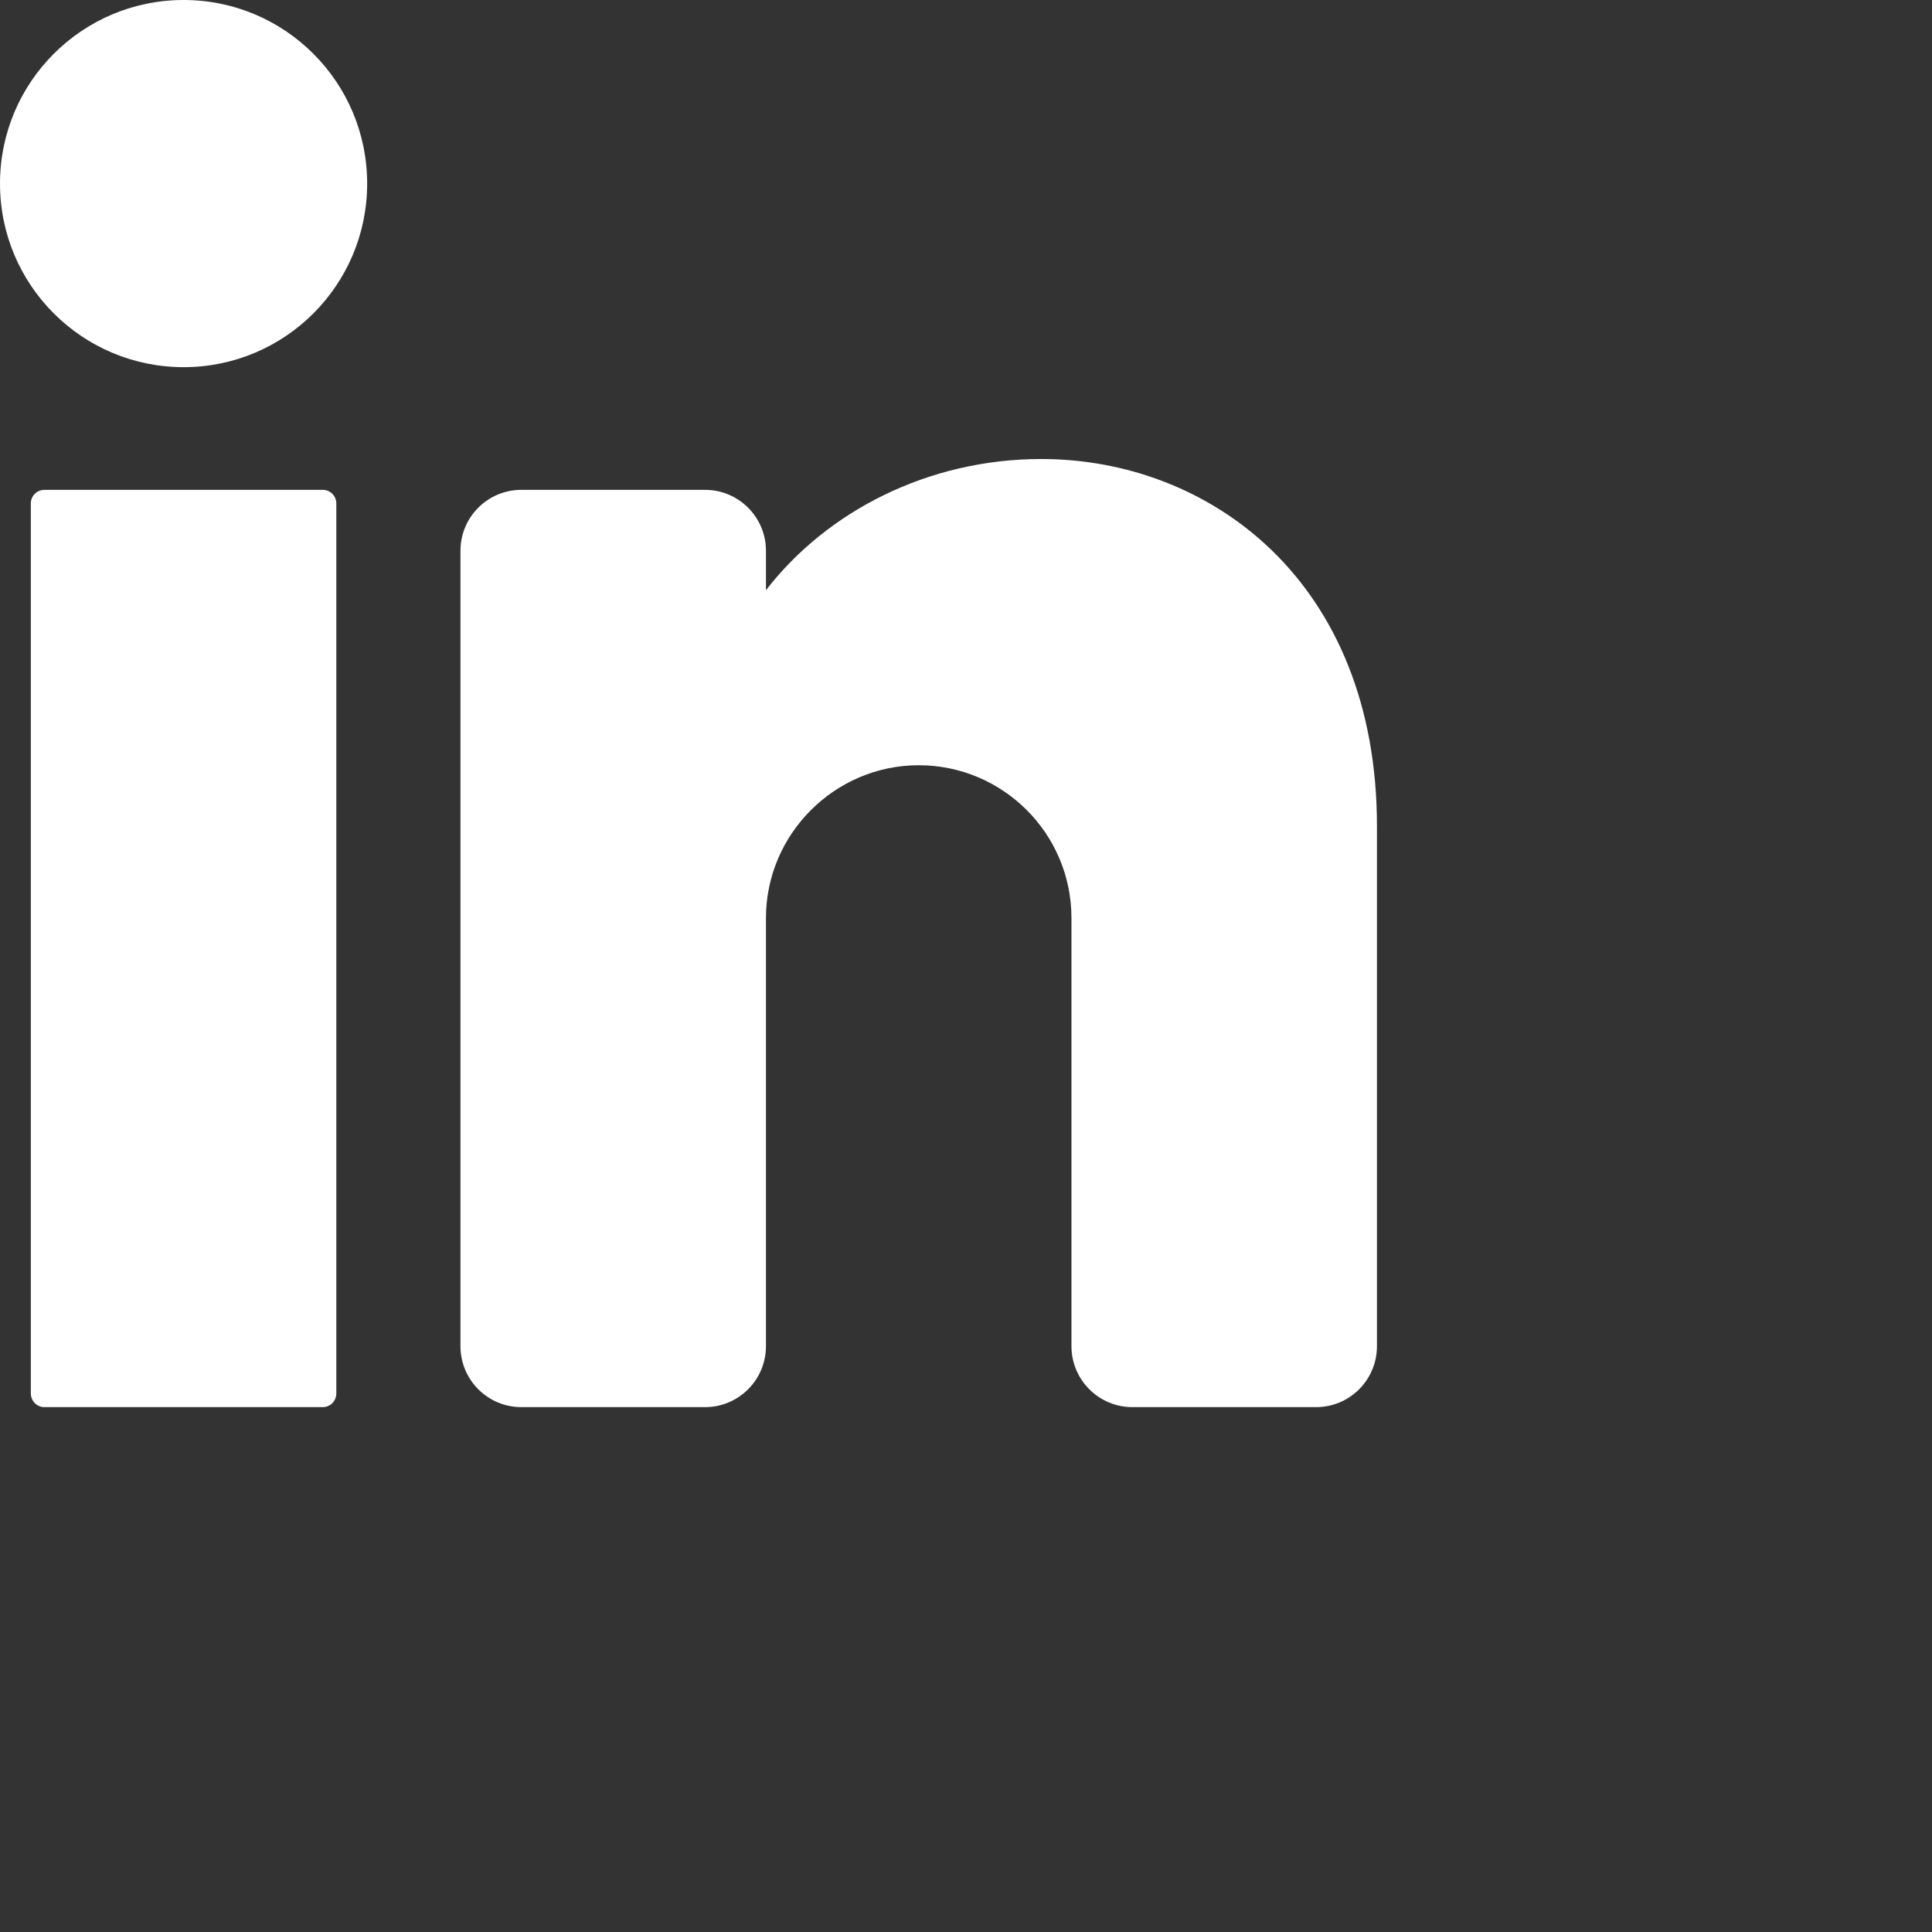 <svg width="24" height="24" viewBox="0 0 24 24" fill="none" xmlns="http://www.w3.org/2000/svg">
<rect x="0" y="0" width="24" height="24" fill="#333333" stroke="none"/>
<path d="M2.281 4.561C3.54 4.561 4.561 3.54 4.561 2.281C4.561 1.021 3.54 0 2.281 0C1.021 0 0 1.021 0 2.281C0 3.54 1.021 4.561 2.281 4.561Z" fill="white"/>
<path d="M4.009 17.48H0.552C0.454 17.48 0.383 17.399 0.383 17.31V6.254C0.383 6.156 0.463 6.085 0.552 6.085H4.009C4.107 6.085 4.178 6.165 4.178 6.254V17.31C4.178 17.399 4.107 17.48 4.009 17.48Z" fill="white"/>
<path d="M17.105 10.263V16.722C17.105 17.141 16.767 17.48 16.348 17.48H14.068C13.649 17.48 13.31 17.141 13.31 16.722V11.404C13.31 10.352 12.455 9.506 11.413 9.506C10.37 9.506 9.515 10.361 9.515 11.404V16.722C9.515 17.141 9.176 17.48 8.758 17.48H6.477C6.058 17.48 5.72 17.141 5.72 16.722V6.842C5.72 6.424 6.058 6.085 6.477 6.085H8.758C9.176 6.085 9.515 6.424 9.515 6.842V7.332C10.272 6.352 11.528 5.702 12.936 5.702C15.021 5.702 17.105 7.216 17.105 10.263Z" fill="white"/>
</svg>

